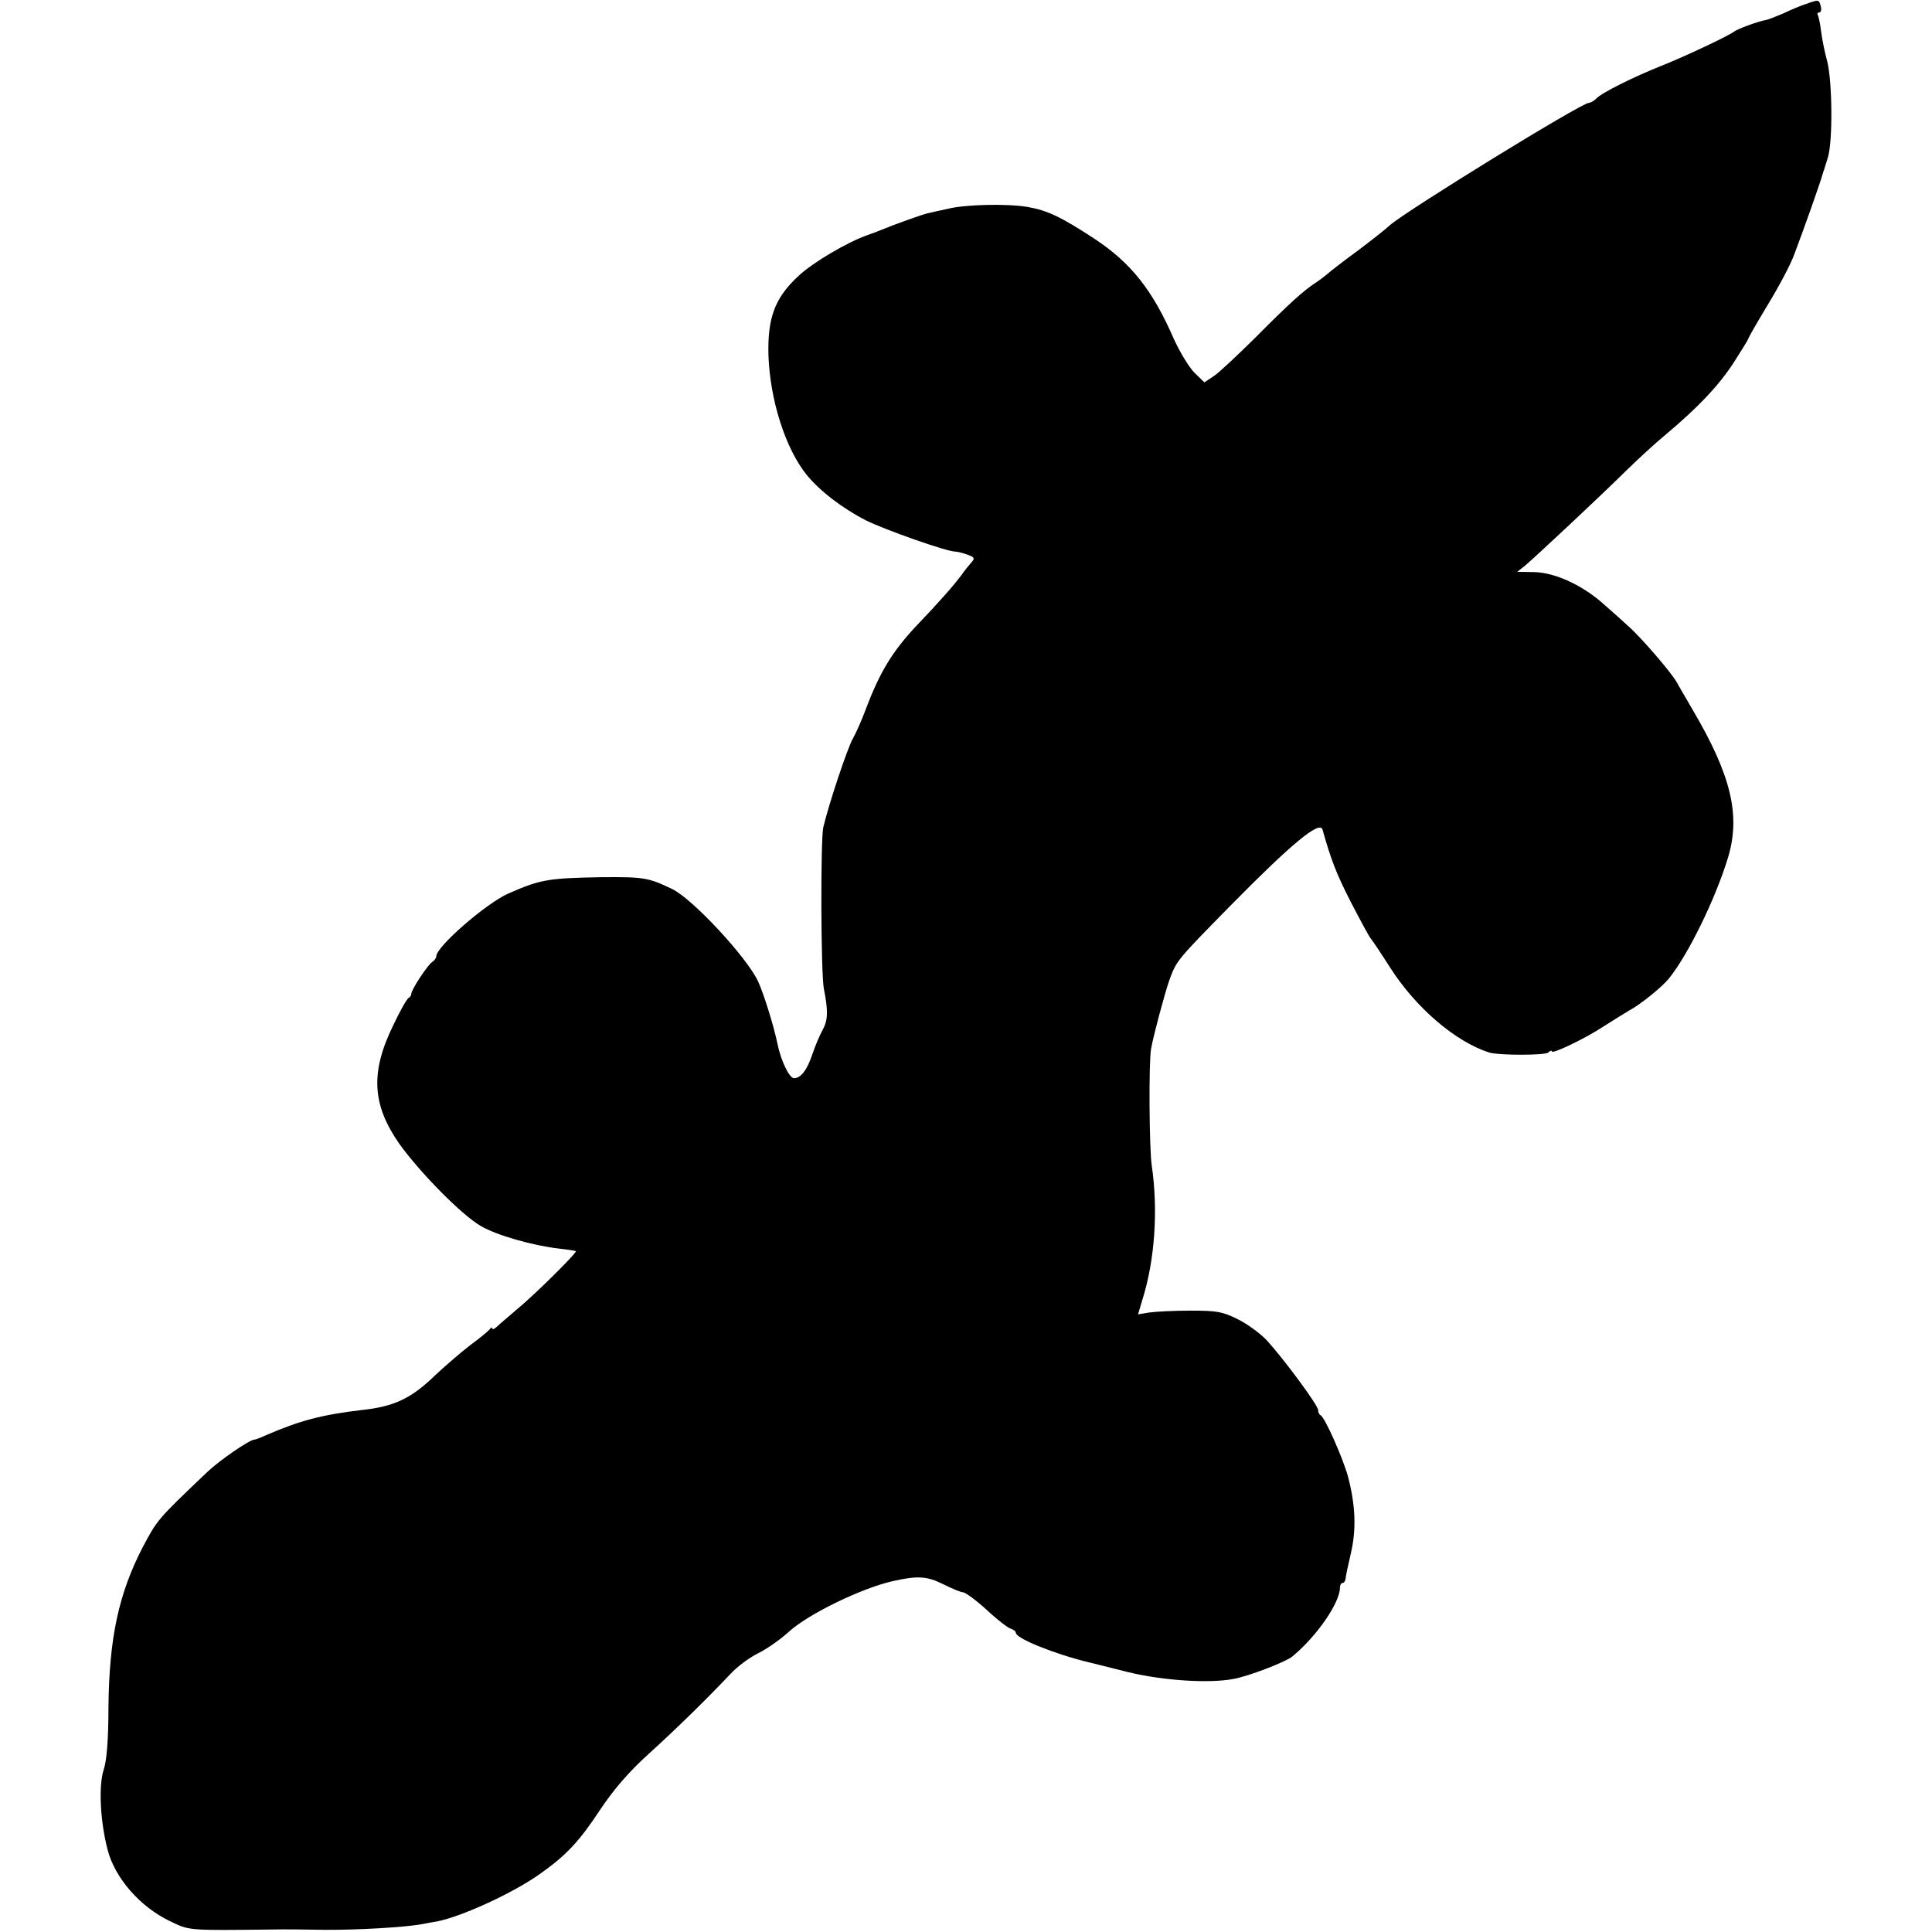 <?xml version="1.0" standalone="no"?>
<!DOCTYPE svg PUBLIC "-//W3C//DTD SVG 20010904//EN"
 "http://www.w3.org/TR/2001/REC-SVG-20010904/DTD/svg10.dtd">
<svg version="1.0" xmlns="http://www.w3.org/2000/svg"
 width="620pt" height="620pt" viewBox="0 0 620 620"
 preserveAspectRatio="xMidYMid meet">
<g transform="translate(0,620) scale(0.1,-0.1)"
fill="#000000" stroke="none">
<path d="M5795 6187 c-16 -5 -49 -19 -72 -30 -24 -10 -49 -20 -55 -21 -25 -4
-93 -29 -104 -38 -19 -14 -154 -78 -232 -109 -90 -36 -191 -86 -209 -105 -8
-8 -19 -14 -24 -14 -24 0 -589 -348 -639 -393 -14 -13 -61 -50 -105 -83 -44
-32 -86 -65 -94 -72 -8 -7 -26 -21 -40 -30 -38 -25 -83 -65 -195 -178 -56 -55
-114 -110 -131 -121 l-30 -20 -32 31 c-17 17 -46 65 -65 106 -69 159 -138 246
-256 324 -107 70 -151 91 -215 102 -64 11 -200 8 -255 -6 -27 -6 -56 -12 -63
-14 -13 -2 -111 -37 -149 -53 -8 -3 -17 -7 -20 -8 -3 -1 -14 -5 -25 -9 -66
-23 -176 -88 -222 -131 -77 -71 -100 -135 -97 -255 5 -143 54 -298 122 -383
42 -52 115 -108 191 -147 63 -31 259 -100 286 -100 7 0 26 -5 40 -10 22 -8 24
-12 13 -24 -7 -8 -22 -26 -33 -42 -23 -31 -71 -86 -142 -160 -79 -84 -119
-149 -165 -271 -12 -32 -30 -74 -41 -93 -18 -32 -77 -209 -95 -285 -9 -41 -8
-470 2 -519 14 -70 13 -100 -4 -131 -9 -16 -24 -51 -33 -78 -17 -51 -37 -77
-59 -77 -15 0 -42 56 -53 110 -11 55 -44 161 -62 200 -36 78 -211 266 -276
297 -77 37 -91 39 -227 38 -170 -3 -196 -7 -300 -53 -71 -32 -230 -170 -230
-201 0 -5 -6 -14 -13 -18 -15 -10 -67 -89 -67 -102 0 -5 -4 -11 -8 -13 -5 -1
-28 -41 -50 -88 -74 -151 -68 -255 19 -380 65 -91 201 -230 263 -265 50 -29
164 -62 251 -72 28 -3 51 -7 53 -8 5 -4 -130 -138 -187 -185 -29 -25 -60 -51
-67 -58 -8 -7 -14 -10 -14 -5 0 4 -4 3 -8 -2 -4 -6 -32 -29 -62 -51 -30 -23
-80 -66 -112 -96 -77 -75 -132 -102 -238 -113 -127 -15 -199 -34 -307 -81 -17
-8 -34 -14 -37 -14 -15 0 -111 -66 -150 -103 -163 -155 -161 -154 -208 -242
-77 -149 -108 -291 -110 -516 0 -103 -6 -171 -15 -197 -17 -51 -12 -164 12
-257 23 -91 104 -184 200 -230 64 -31 56 -30 330 -27 33 1 107 0 165 -1 103
-1 259 8 313 18 15 3 37 7 50 9 80 16 246 92 332 154 83 59 124 103 190 203
44 66 92 122 156 180 95 86 194 184 263 257 21 23 61 53 90 67 28 14 72 45 98
69 63 57 232 139 333 162 80 18 110 16 162 -10 28 -14 57 -26 64 -26 8 -1 41
-25 74 -55 33 -31 68 -58 77 -61 10 -3 18 -9 18 -14 0 -18 127 -69 236 -95 11
-3 66 -16 124 -31 111 -27 259 -37 338 -22 47 8 169 55 189 72 79 65 153 173
153 221 0 8 4 15 8 15 5 0 9 6 10 13 0 6 8 44 17 82 18 77 15 154 -9 246 -16
59 -75 192 -88 197 -4 2 -8 9 -8 17 0 15 -110 164 -165 224 -21 22 -63 53 -94
68 -48 24 -67 27 -150 27 -53 0 -112 -3 -133 -6 l-36 -6 14 47 c40 127 51 287
30 431 -8 54 -10 333 -2 375 8 44 43 174 57 215 24 67 22 65 199 245 191 194
285 273 294 243 27 -96 44 -141 90 -231 30 -58 59 -112 65 -119 6 -7 34 -49
62 -93 83 -130 211 -239 319 -273 31 -9 176 -9 188 0 6 6 12 8 12 4 0 -10 105
40 166 80 33 21 70 44 82 51 36 19 105 75 127 102 62 76 151 258 191 391 40
135 9 263 -114 472 -20 35 -44 75 -52 90 -18 31 -112 141 -155 179 -16 15 -50
45 -75 67 -69 63 -158 104 -225 106 l-56 1 23 18 c29 24 240 221 327 307 37
36 93 88 126 115 105 88 171 158 219 232 25 39 46 73 46 75 0 3 28 52 63 110
35 57 73 129 84 159 29 76 87 239 94 267 2 4 8 25 15 47 16 54 14 242 -2 307
-8 29 -17 73 -20 98 -3 25 -8 48 -11 53 -2 4 0 7 5 7 6 0 8 9 5 20 -6 22 -6
22 -48 7z"/>
</g>
</svg>
